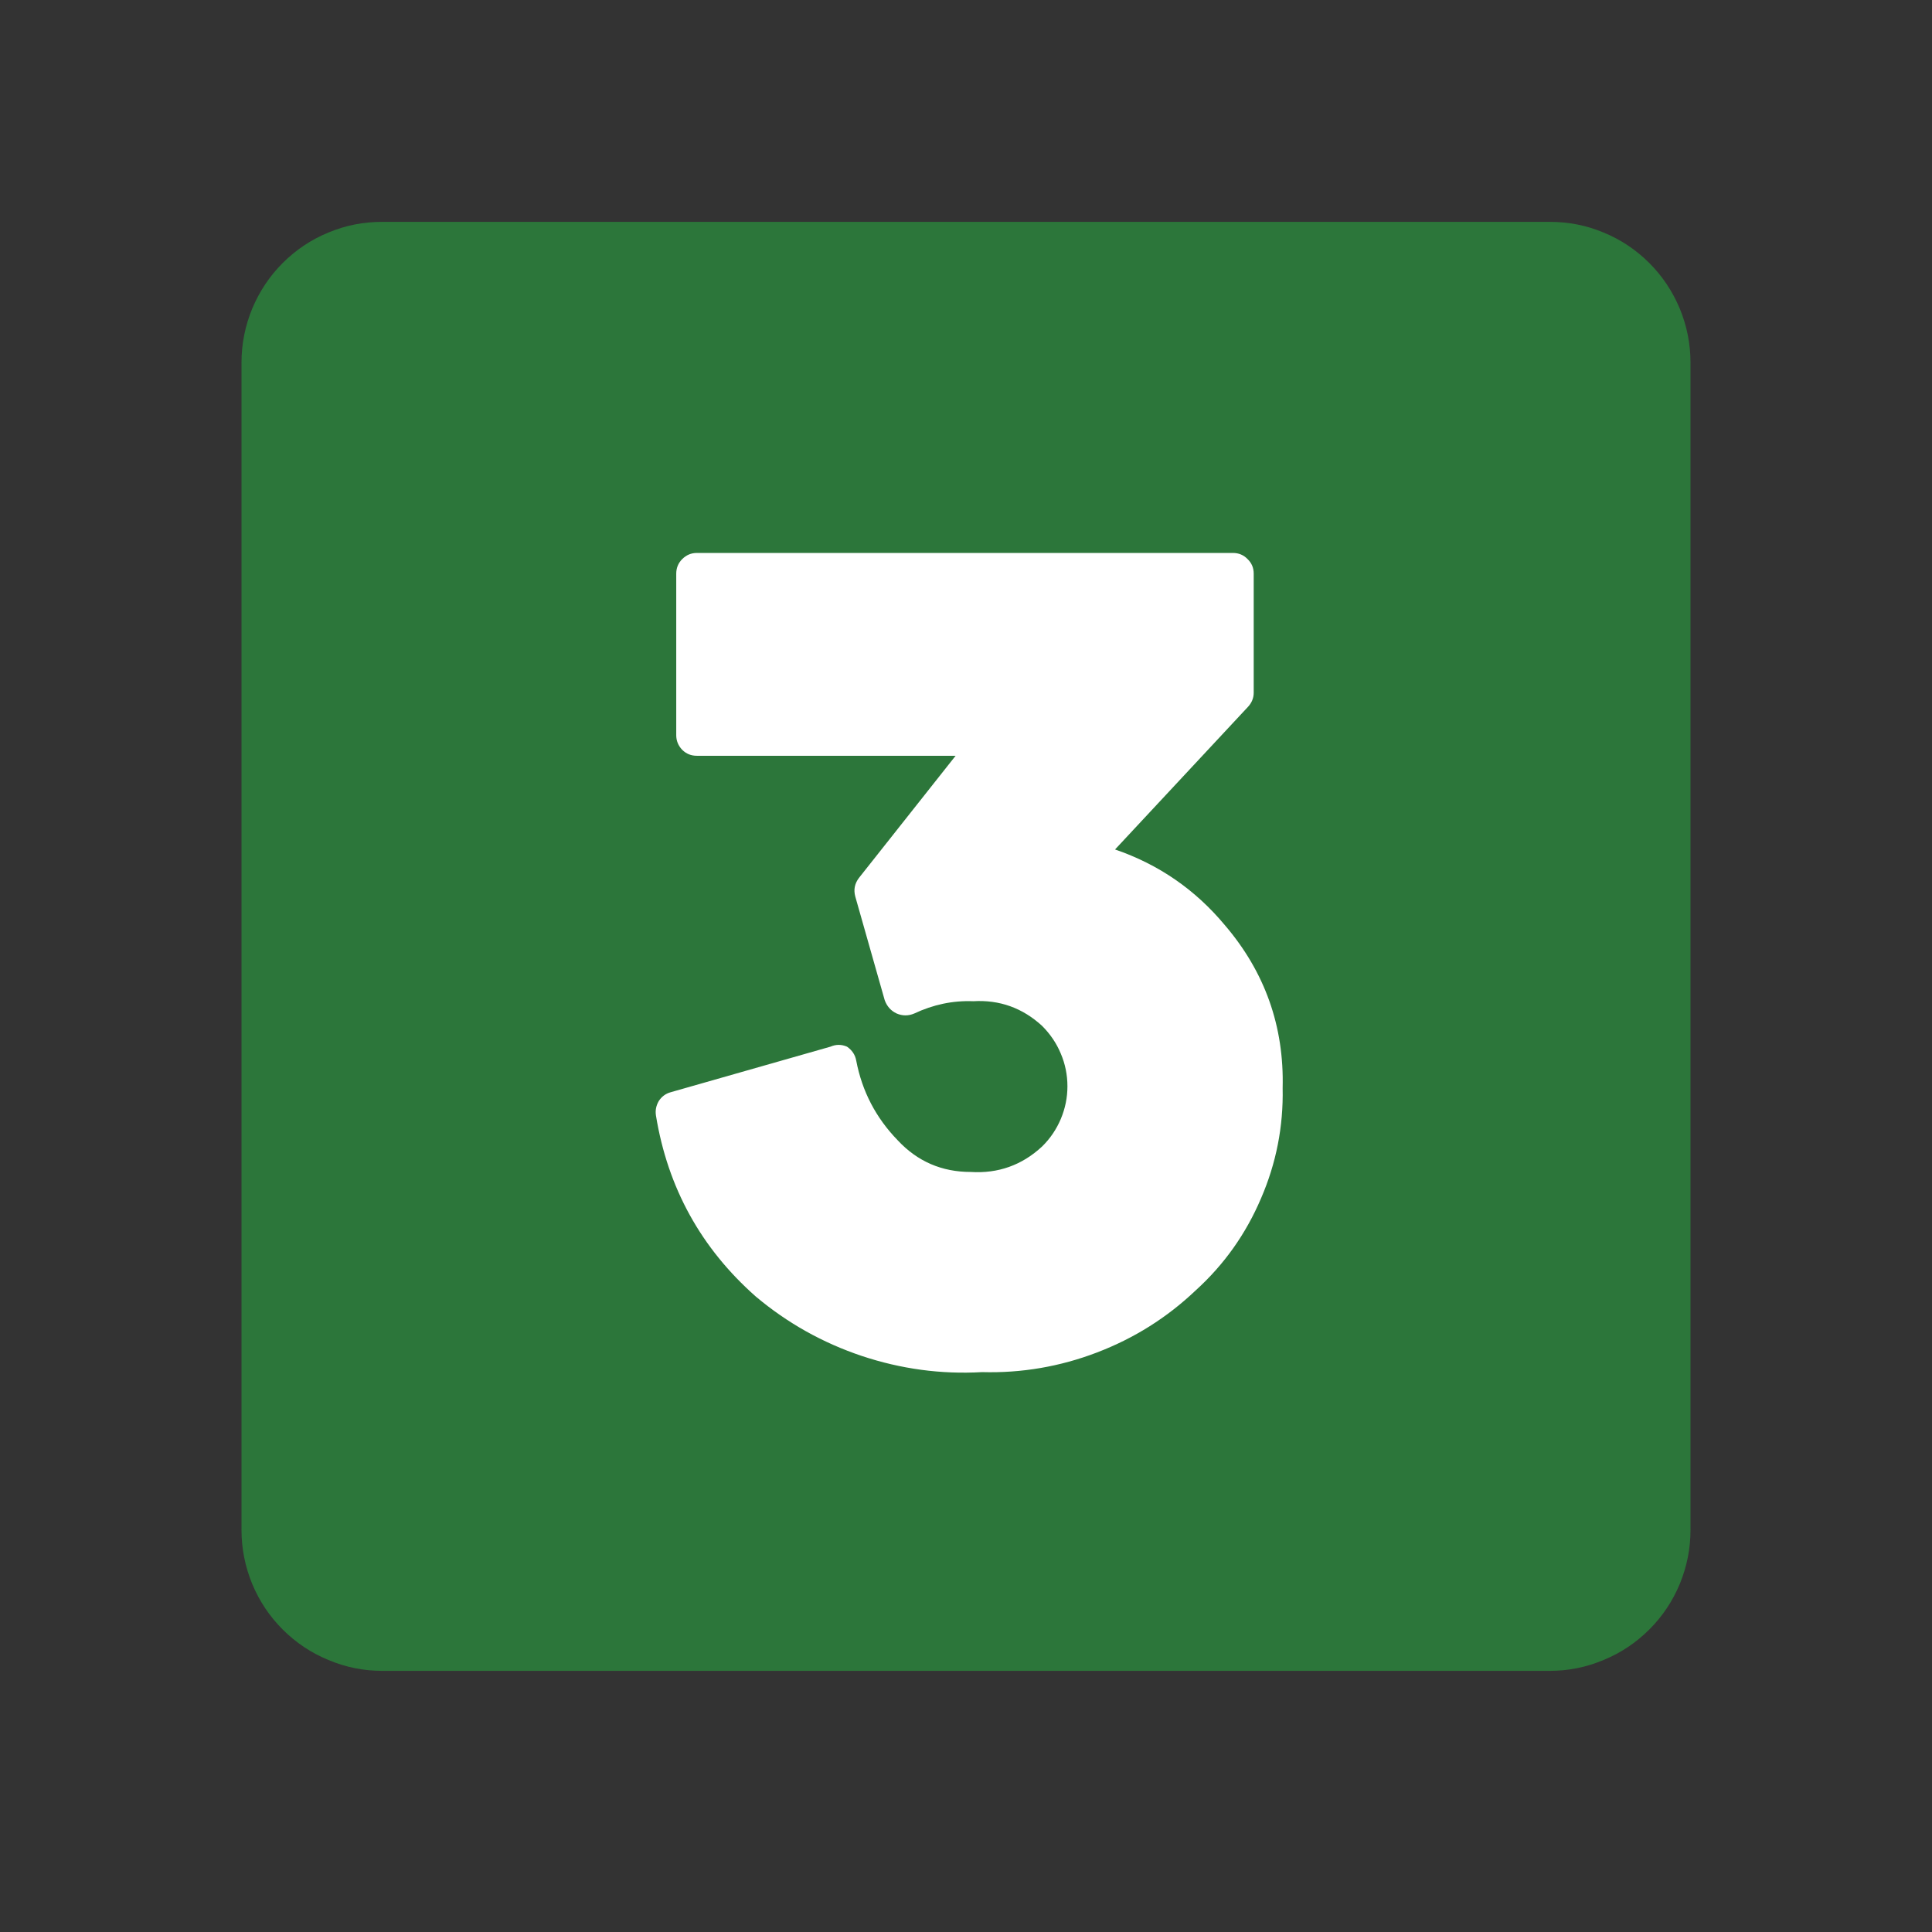 <svg xmlns="http://www.w3.org/2000/svg" xmlns:xlink="http://www.w3.org/1999/xlink" width="64" zoomAndPan="magnify" viewBox="0 0 48 48" height="64" preserveAspectRatio="xMidYMid meet" version="1.0"><rect x="0" y="0" width="48" height="48" fill="#333333" stroke="none"/><defs><clipPath id="58050cda79"><path d="M 6 5.512 L 42 5.512 L 42 41.512 L 6 41.512 Z M 6 5.512 " clip-rule="nonzero"/></clipPath></defs><g clip-path="url(#58050cda79)"><path fill="#2c763a" d="M 9.496 5.512 L 38.504 5.512 C 38.965 5.512 39.414 5.598 39.84 5.777 C 40.27 5.953 40.648 6.207 40.977 6.535 C 41.305 6.863 41.555 7.242 41.734 7.668 C 41.91 8.098 42 8.543 42 9.008 L 42 38.012 C 42 38.477 41.91 38.922 41.734 39.352 C 41.555 39.781 41.305 40.156 40.977 40.484 C 40.648 40.812 40.27 41.066 39.84 41.242 C 39.414 41.422 38.965 41.512 38.504 41.512 L 9.496 41.512 C 9.035 41.512 8.586 41.422 8.16 41.242 C 7.73 41.066 7.352 40.812 7.023 40.484 C 6.695 40.156 6.445 39.781 6.266 39.352 C 6.09 38.922 6 38.477 6 38.012 L 6 9.008 C 6 8.543 6.09 8.098 6.266 7.668 C 6.445 7.242 6.695 6.863 7.023 6.535 C 7.352 6.207 7.73 5.953 8.16 5.777 C 8.586 5.598 9.035 5.512 9.496 5.512 Z M 9.496 5.512 " fill-opacity="1" fill-rule="nonzero"/></g><path fill="#ffffff" d="M 27.703 21.105 L 31.008 17.559 C 31.098 17.461 31.148 17.344 31.148 17.211 L 31.148 14.254 C 31.148 14.109 31.098 13.988 30.996 13.891 C 30.898 13.789 30.777 13.738 30.633 13.738 L 17.312 13.738 C 17.172 13.738 17.051 13.789 16.949 13.891 C 16.852 13.988 16.801 14.109 16.801 14.254 L 16.801 18.266 C 16.801 18.406 16.852 18.527 16.949 18.629 C 17.051 18.73 17.172 18.777 17.312 18.777 L 23.742 18.777 L 21.34 21.812 C 21.234 21.953 21.203 22.105 21.25 22.277 L 21.98 24.848 C 22.035 25 22.133 25.113 22.277 25.18 C 22.422 25.242 22.57 25.242 22.715 25.18 C 23.18 24.961 23.668 24.855 24.18 24.875 C 24.836 24.836 25.406 25.043 25.891 25.488 C 26.09 25.688 26.246 25.914 26.355 26.176 C 26.465 26.434 26.52 26.707 26.52 26.988 C 26.52 27.27 26.465 27.539 26.355 27.801 C 26.246 28.059 26.09 28.289 25.891 28.484 C 25.391 28.949 24.797 29.16 24.117 29.117 C 23.398 29.117 22.793 28.855 22.305 28.332 C 21.762 27.773 21.418 27.113 21.273 26.352 C 21.246 26.203 21.168 26.09 21.043 26.004 C 20.906 25.945 20.77 25.945 20.633 26.004 L 16.66 27.137 C 16.535 27.172 16.438 27.246 16.367 27.355 C 16.301 27.469 16.277 27.586 16.297 27.715 C 16.59 29.512 17.418 31.012 18.781 32.215 C 19.562 32.871 20.441 33.363 21.41 33.688 C 22.383 34.012 23.379 34.148 24.398 34.09 C 25.383 34.117 26.336 33.953 27.254 33.602 C 28.176 33.25 28.992 32.738 29.707 32.059 C 30.414 31.418 30.953 30.656 31.328 29.777 C 31.707 28.902 31.887 27.988 31.867 27.031 C 31.906 25.5 31.426 24.148 30.43 22.984 C 29.695 22.102 28.789 21.477 27.703 21.105 Z M 27.703 21.105 " fill-opacity="1" fill-rule="nonzero"/></svg>